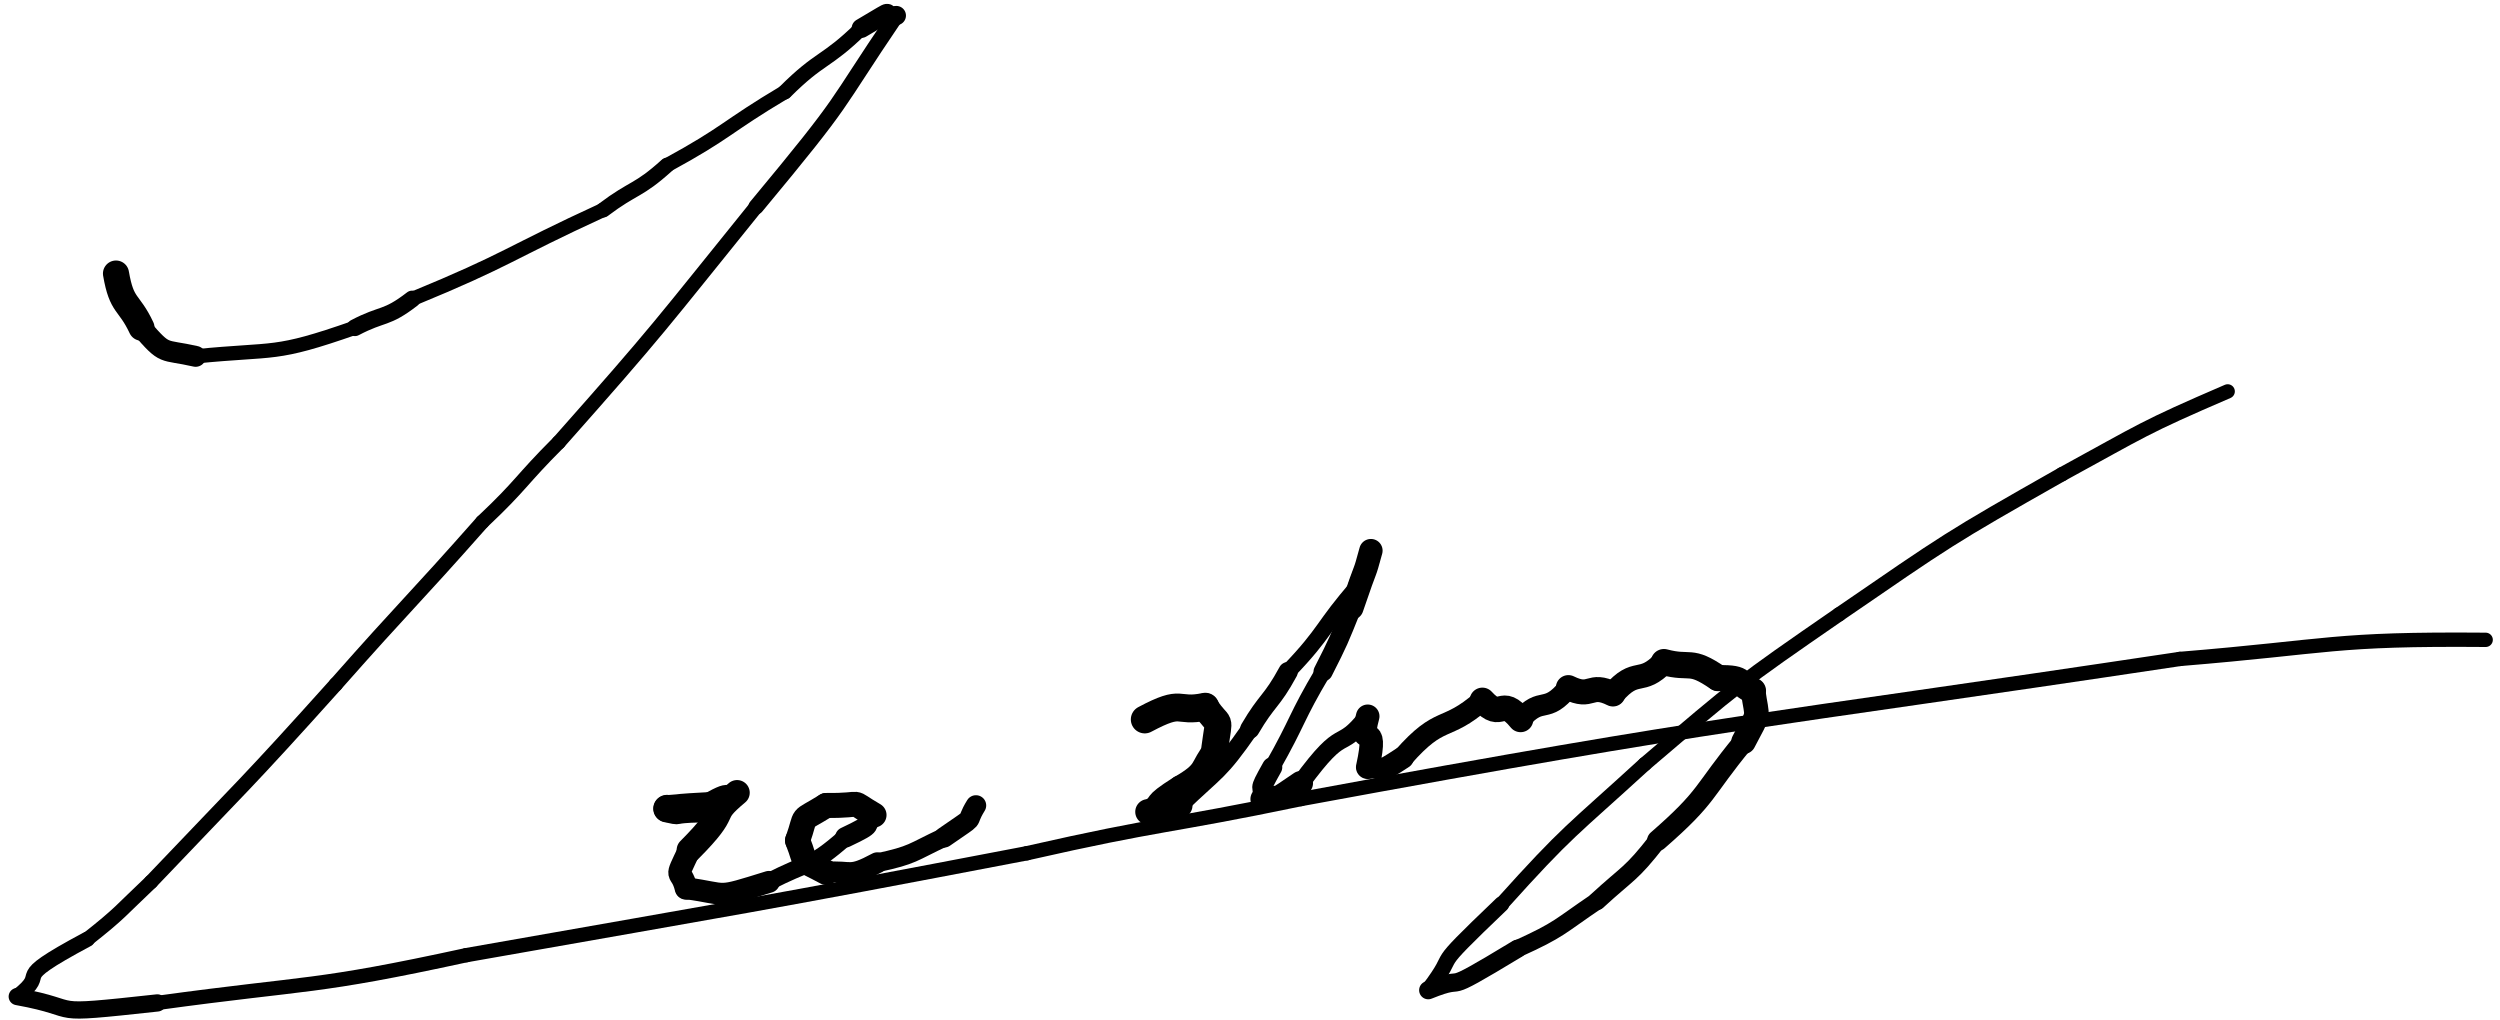<svg xmlns="http://www.w3.org/2000/svg" xmlns:xlink="http://www.w3.org/1999/xlink" viewBox="87.291 108.057 392.459 160.152" width="392.459" height="160.152">
<polygon points="0,0 0,340 558,340 558,0" fill="#ffffff00" stroke="none" />
<path d="M 105.500,151.000 C 106.412,156.288 107.500,155.250 109.500,159.500" stroke-width="4.098" stroke="#000000" fill="none" stroke-linecap="round"></path><path d="M 109.500,159.500 C 113.400,164.000 112.662,162.788 118.000,164.000" stroke-width="3.277" stroke="#000000" fill="none" stroke-linecap="round"></path><path d="M 118.000,164.000 C 130.823,162.723 130.150,164.000 143.000,159.500" stroke-width="2.250" stroke="#000000" fill="none" stroke-linecap="round"></path><path d="M 143.000,159.500 C 147.455,157.156 147.823,158.223 152.000,155.000" stroke-width="2.643" stroke="#000000" fill="none" stroke-linecap="round"></path><path d="M 152.000,155.000 C 167.388,148.671 166.955,147.906 182.000,141.000" stroke-width="2.250" stroke="#000000" fill="none" stroke-linecap="round"></path><path d="M 182.000,141.000 C 186.882,137.322 187.388,138.171 192.000,134.000" stroke-width="2.383" stroke="#000000" fill="none" stroke-linecap="round"></path><path d="M 192.000,134.000 C 201.619,128.761 201.132,128.072 210.500,122.500" stroke-width="2.250" stroke="#000000" fill="none" stroke-linecap="round"></path><path d="M 210.500,122.500 C 216.135,116.865 216.869,118.011 222.500,112.500" stroke-width="2.342" stroke="#000000" fill="none" stroke-linecap="round"></path><path d="M 222.500,112.500 C 229.121,108.597 224.885,110.865 228.000,110.500" stroke-width="3.026" stroke="#000000" fill="none" stroke-linecap="round"></path><path d="M 228.000,110.500 C 217.534,125.919 220.871,122.597 206.000,140.500" stroke-width="2.443" stroke="#000000" fill="none" stroke-linecap="round"></path><path d="M 206.000,140.500 C 190.821,159.288 191.034,159.419 175.000,177.500" stroke-width="2.250" stroke="#000000" fill="none" stroke-linecap="round"></path><path d="M 175.000,177.500 C 168.869,183.628 169.321,184.038 163.000,190.000" stroke-width="2.250" stroke="#000000" fill="none" stroke-linecap="round"></path><path d="M 163.000,190.000 C 151.627,202.867 151.369,202.628 140.000,215.500" stroke-width="2.250" stroke="#000000" fill="none" stroke-linecap="round"></path><path d="M 140.000,215.500 C 125.807,231.313 125.627,231.117 111.000,246.500" stroke-width="2.250" stroke="#000000" fill="none" stroke-linecap="round"></path><path d="M 111.000,246.500 C 106.106,251.123 106.307,251.313 101.000,255.500" stroke-width="2.250" stroke="#000000" fill="none" stroke-linecap="round"></path><path d="M 101.000,255.500 C 87.843,262.539 95.606,260.123 90.000,264.500" stroke-width="2.400" stroke="#000000" fill="none" stroke-linecap="round"></path><path d="M 90.000,264.500 C 101.081,266.507 93.343,267.539 112.000,265.500" stroke-width="2.709" stroke="#000000" fill="none" stroke-linecap="round"></path><path d="M 112.000,265.500 C 136.319,262.163 136.331,263.257 160.500,258.000" stroke-width="2.250" stroke="#000000" fill="none" stroke-linecap="round"></path><path d="M 160.500,258.000 C 204.542,250.221 204.569,250.413 248.500,242.000" stroke-width="2.250" stroke="#000000" fill="none" stroke-linecap="round"></path><path d="M 248.500,242.000 C 269.891,237.141 270.042,237.971 291.500,233.500" stroke-width="2.250" stroke="#000000" fill="none" stroke-linecap="round"></path><path d="M 291.500,233.500 C 360.312,220.799 360.391,221.891 429.500,211.500" stroke-width="2.250" stroke="#000000" fill="none" stroke-linecap="round"></path><path d="M 429.500,211.500 C 453.479,209.531 453.312,208.299 477.500,208.500" stroke-width="2.250" stroke="#000000" fill="none" stroke-linecap="round"></path><path d="M 199.000,234.500 C 192.420,234.860 195.500,234.750 192.000,235.000" stroke-width="4.230" stroke="#000000" fill="none" stroke-linecap="round"></path><path d="M 192.000,235.000 C 194.879,235.596 191.670,235.110 197.500,235.000" stroke-width="4.325" stroke="#000000" fill="none" stroke-linecap="round"></path><path d="M 197.500,235.000 C 203.340,231.394 200.379,234.346 203.000,232.500" stroke-width="3.608" stroke="#000000" fill="none" stroke-linecap="round"></path><path d="M 203.000,232.500 C 198.142,236.546 202.340,234.644 195.500,241.500" stroke-width="3.976" stroke="#000000" fill="none" stroke-linecap="round"></path><path d="M 195.500,241.500 C 193.026,246.710 194.142,244.046 195.000,247.500" stroke-width="3.580" stroke="#000000" fill="none" stroke-linecap="round"></path><path d="M 195.000,247.500 C 201.948,248.437 199.276,249.210 208.000,246.500" stroke-width="3.443" stroke="#000000" fill="none" stroke-linecap="round"></path><path d="M 208.000,246.500 C 214.150,243.222 214.448,244.437 220.000,239.500" stroke-width="2.748" stroke="#000000" fill="none" stroke-linecap="round"></path><path d="M 220.000,239.500 C 225.141,237.068 222.400,237.972 224.500,236.000" stroke-width="3.225" stroke="#000000" fill="none" stroke-linecap="round"></path><path d="M 224.500,236.000 C 220.110,233.463 223.641,234.568 217.000,234.500" stroke-width="3.924" stroke="#000000" fill="none" stroke-linecap="round"></path><path d="M 217.000,234.500 C 212.500,237.303 214.110,235.463 212.500,240.000" stroke-width="3.927" stroke="#000000" fill="none" stroke-linecap="round"></path><path d="M 212.500,240.000 C 214.172,244.208 212.500,242.553 217.000,245.000" stroke-width="3.952" stroke="#000000" fill="none" stroke-linecap="round"></path><path d="M 217.000,245.000 C 221.114,244.655 220.422,245.958 225.000,243.500" stroke-width="3.285" stroke="#000000" fill="none" stroke-linecap="round"></path><path d="M 225.000,243.500 C 230.743,242.262 230.364,241.905 235.500,239.500" stroke-width="2.964" stroke="#000000" fill="none" stroke-linecap="round"></path><path d="M 235.500,239.500 C 241.106,235.591 238.493,237.762 240.500,234.500" stroke-width="3.216" stroke="#000000" fill="none" stroke-linecap="round"></path><path d="M 267.000,221.000 C 273.240,217.666 271.750,220.000 276.500,219.000" stroke-width="4.375" stroke="#000000" fill="none" stroke-linecap="round"></path><path d="M 276.500,219.000 C 278.901,222.685 278.740,219.916 278.000,225.500" stroke-width="4.236" stroke="#000000" fill="none" stroke-linecap="round"></path><path d="M 278.000,225.500 C 275.438,228.702 276.901,228.935 272.500,231.500" stroke-width="3.397" stroke="#000000" fill="none" stroke-linecap="round"></path><path d="M 272.500,231.500 C 267.500,234.665 270.188,233.702 267.500,235.500" stroke-width="3.422" stroke="#000000" fill="none" stroke-linecap="round"></path><path d="M 267.500,235.500 C 270.592,236.050 267.500,236.165 272.500,234.500" stroke-width="3.990" stroke="#000000" fill="none" stroke-linecap="round"></path><path d="M 272.500,234.500 C 278.393,228.808 278.592,229.550 283.500,222.500" stroke-width="2.738" stroke="#000000" fill="none" stroke-linecap="round"></path><path d="M 283.500,222.500 C 286.243,217.810 286.893,218.308 289.500,213.500" stroke-width="3.055" stroke="#000000" fill="none" stroke-linecap="round"></path><path d="M 289.500,213.500 C 295.635,207.110 294.743,206.560 300.500,200.000" stroke-width="2.512" stroke="#000000" fill="none" stroke-linecap="round"></path><path d="M 300.500,200.000 C 302.691,193.832 302.135,197.610 302.500,194.500" stroke-width="3.108" stroke="#000000" fill="none" stroke-linecap="round"></path><path d="M 302.500,194.500 C 301.239,199.093 302.191,195.582 299.500,203.500" stroke-width="3.673" stroke="#000000" fill="none" stroke-linecap="round"></path><path d="M 299.500,203.500 C 297.451,208.599 297.489,208.593 295.000,213.500" stroke-width="3.018" stroke="#000000" fill="none" stroke-linecap="round"></path><path d="M 295.000,213.500 C 290.634,220.849 291.201,221.099 287.000,228.500" stroke-width="2.527" stroke="#000000" fill="none" stroke-linecap="round"></path><path d="M 287.000,228.500 C 284.498,232.943 285.884,230.849 285.500,233.500" stroke-width="3.173" stroke="#000000" fill="none" stroke-linecap="round"></path><path d="M 285.500,233.500 C 288.988,232.979 286.748,234.193 291.500,231.000" stroke-width="3.828" stroke="#000000" fill="none" stroke-linecap="round"></path><path d="M 291.500,231.000 C 298.588,221.312 297.238,226.479 302.000,220.500" stroke-width="2.810" stroke="#000000" fill="none" stroke-linecap="round"></path><path d="M 302.000,220.500 C 300.394,226.602 303.838,220.062 302.000,228.500" stroke-width="3.694" stroke="#000000" fill="none" stroke-linecap="round"></path><path d="M 302.000,228.500 C 305.069,228.418 303.144,229.852 307.500,227.000" stroke-width="3.501" stroke="#000000" fill="none" stroke-linecap="round"></path><path d="M 307.500,227.000 C 313.556,220.090 314.069,223.168 320.000,218.000" stroke-width="3.323" stroke="#000000" fill="none" stroke-linecap="round"></path><path d="M 320.000,218.000 C 323.120,221.427 322.806,217.090 326.000,221.000" stroke-width="3.996" stroke="#000000" fill="none" stroke-linecap="round"></path><path d="M 326.000,221.000 C 329.437,217.121 329.870,220.427 333.500,216.000" stroke-width="3.314" stroke="#000000" fill="none" stroke-linecap="round"></path><path d="M 333.500,216.000 C 337.287,217.857 336.687,215.121 340.500,217.000" stroke-width="3.925" stroke="#000000" fill="none" stroke-linecap="round"></path><path d="M 340.500,217.000 C 344.246,212.645 344.787,215.857 348.500,212.000" stroke-width="3.746" stroke="#000000" fill="none" stroke-linecap="round"></path><path d="M 348.500,212.000 C 352.784,213.145 352.496,211.395 357.000,214.500" stroke-width="4.124" stroke="#000000" fill="none" stroke-linecap="round"></path><path d="M 357.000,214.500 C 361.663,214.409 359.784,215.395 362.500,216.500" stroke-width="4.058" stroke="#000000" fill="none" stroke-linecap="round"></path><path d="M 362.500,216.500 C 363.127,221.167 363.663,219.409 361.000,224.500" stroke-width="3.867" stroke="#000000" fill="none" stroke-linecap="round"></path><path d="M 361.000,224.500 C 354.454,232.441 355.627,232.917 347.500,240.000" stroke-width="3.292" stroke="#000000" fill="none" stroke-linecap="round"></path><path d="M 347.500,240.000 C 343.276,245.423 342.954,244.941 338.000,249.500" stroke-width="2.858" stroke="#000000" fill="none" stroke-linecap="round"></path><path d="M 338.000,249.500 C 331.936,253.600 332.276,253.923 325.500,257.000" stroke-width="2.726" stroke="#000000" fill="none" stroke-linecap="round"></path><path d="M 325.500,257.000 C 312.082,265.129 318.686,260.600 311.500,263.500" stroke-width="2.860" stroke="#000000" fill="none" stroke-linecap="round"></path><path d="M 311.500,263.500 C 316.873,256.398 310.832,261.629 323.000,250.000" stroke-width="2.453" stroke="#000000" fill="none" stroke-linecap="round"></path><path d="M 323.000,250.000 C 333.582,238.231 333.873,238.648 345.500,228.000" stroke-width="2.250" stroke="#000000" fill="none" stroke-linecap="round"></path><path d="M 345.500,228.000 C 360.207,215.471 360.082,215.481 376.000,204.500" stroke-width="2.250" stroke="#000000" fill="none" stroke-linecap="round"></path><path d="M 376.000,204.500 C 393.092,192.775 392.957,192.721 411.000,182.500" stroke-width="2.250" stroke="#000000" fill="none" stroke-linecap="round"></path><path d="M 411.000,182.500 C 423.805,175.516 423.592,175.275 437.000,169.500" stroke-width="2.250" stroke="#000000" fill="none" stroke-linecap="round"></path></svg>